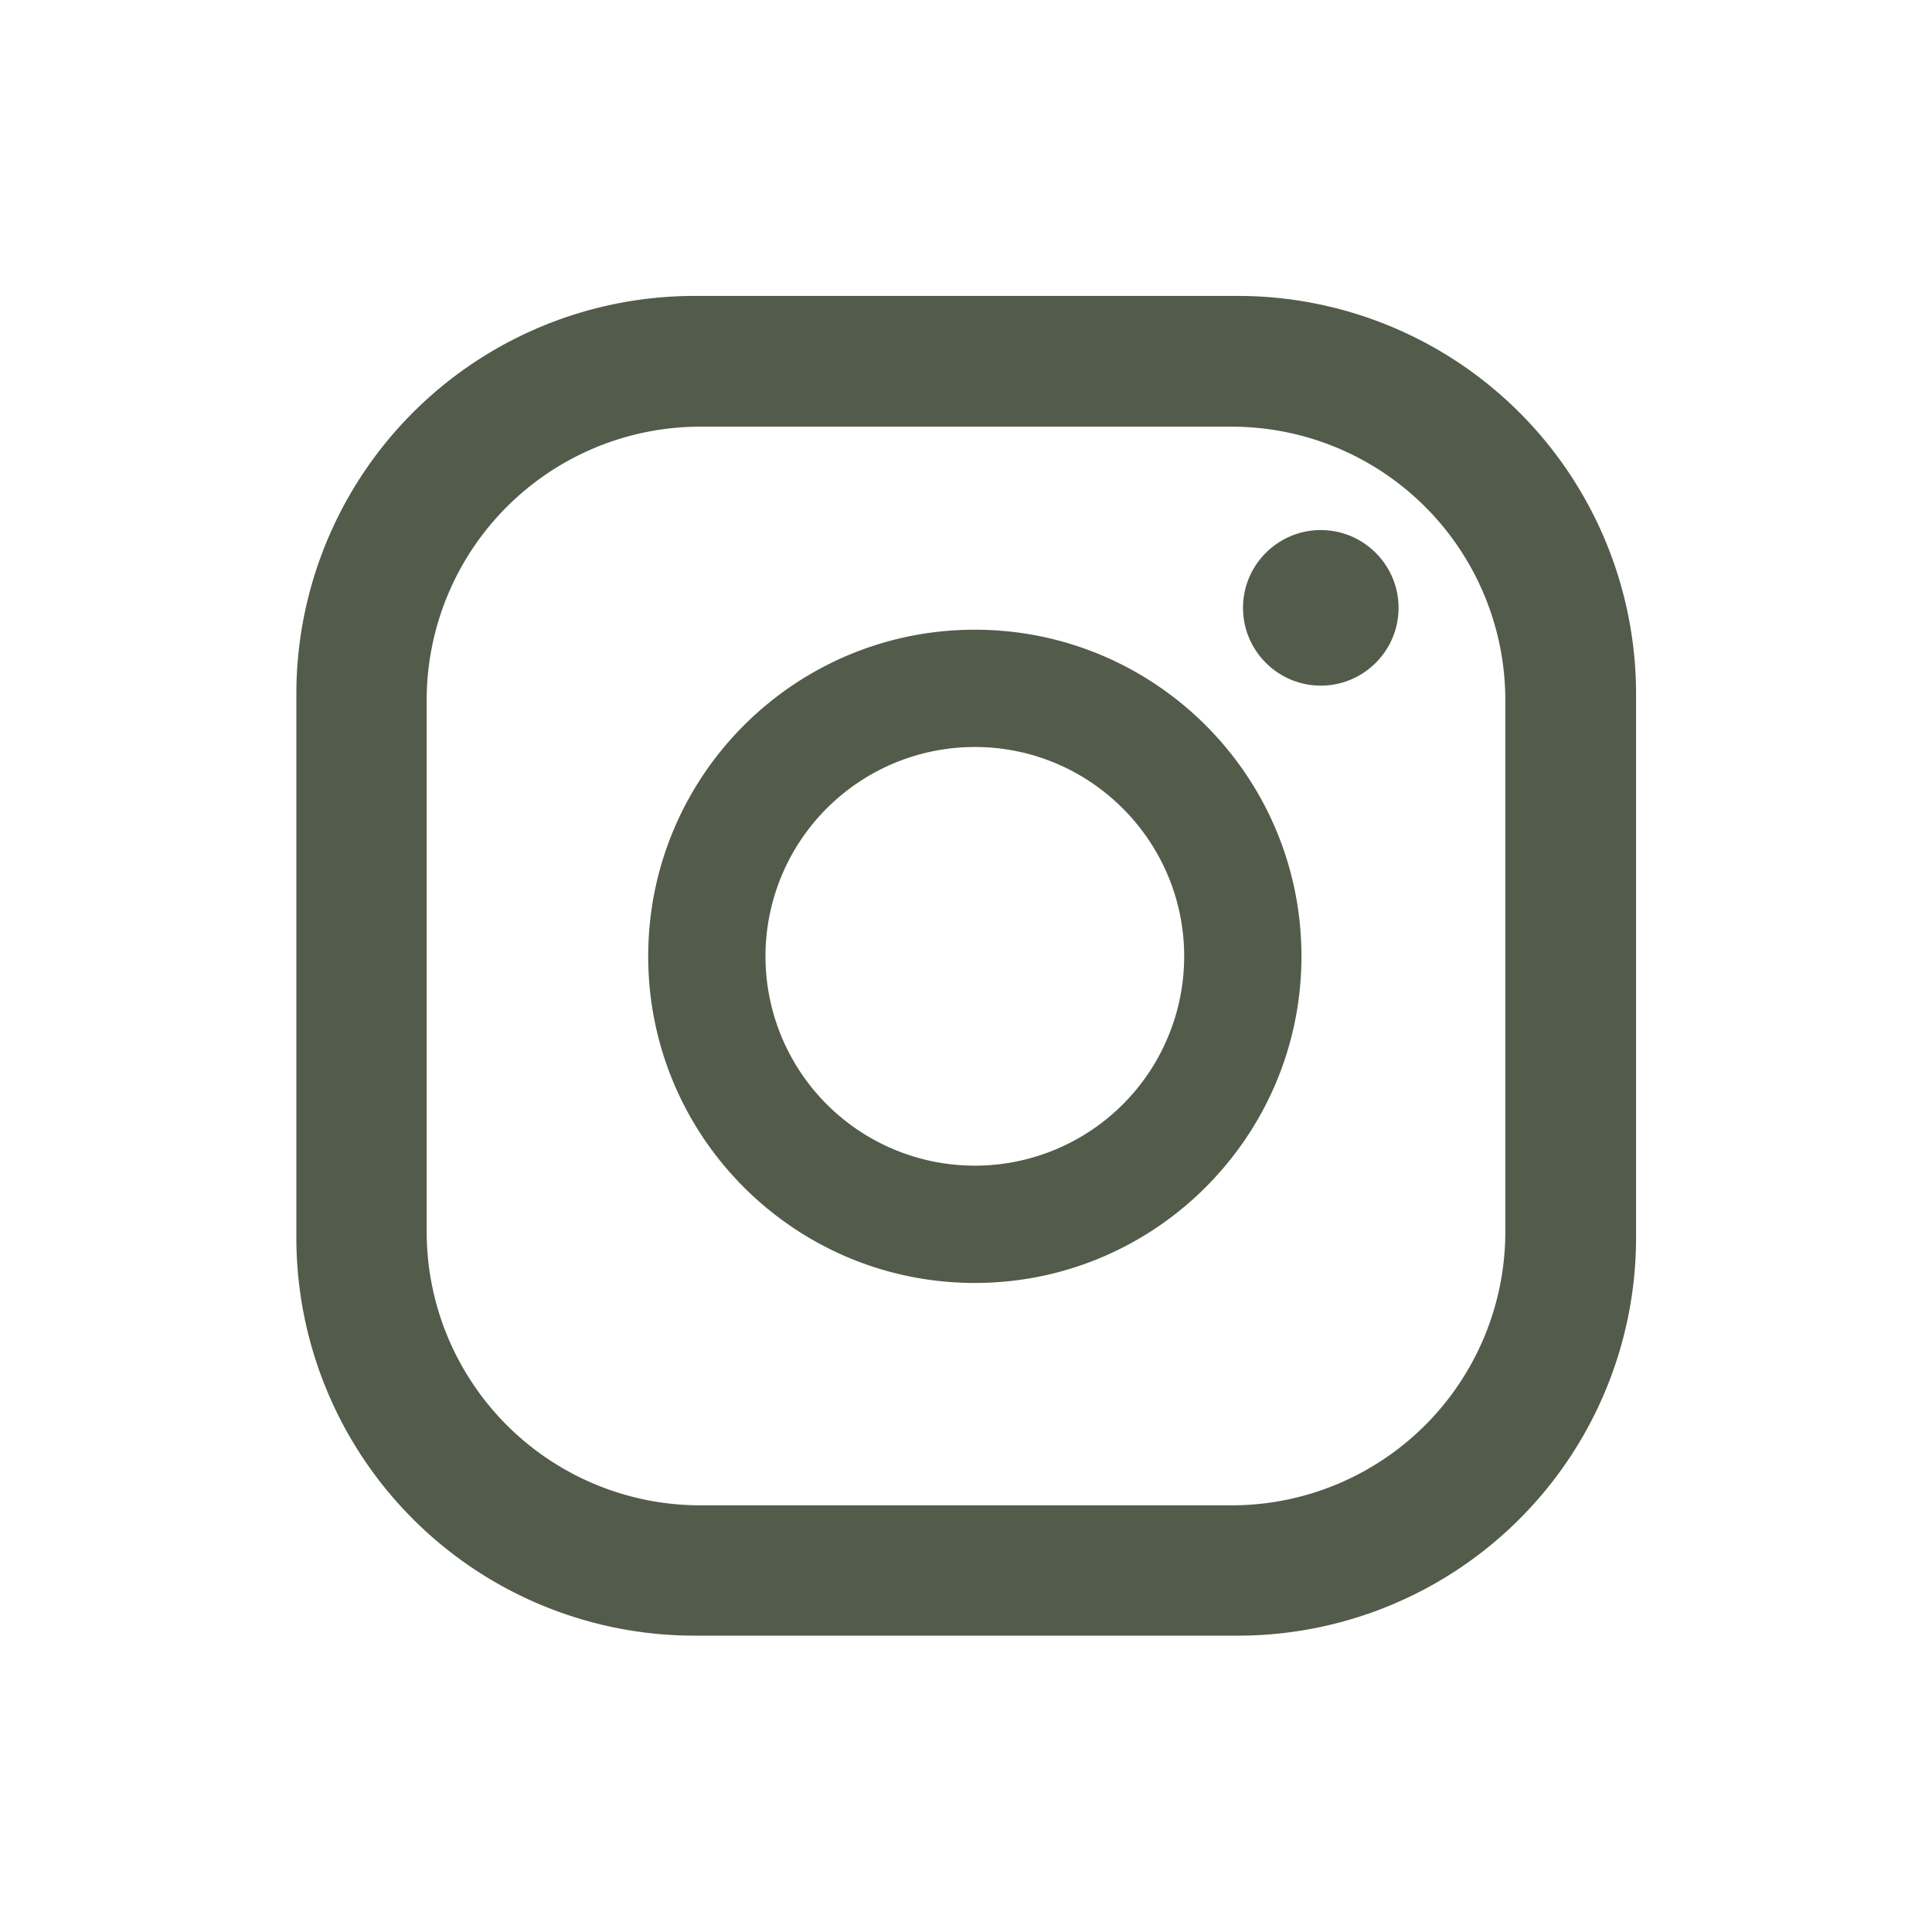 <svg xmlns="http://www.w3.org/2000/svg" viewBox="0 0 45.96 45.96"><path d="M33.27 14.46c0 1.02-.83 1.85-1.85 1.85s-1.85-.83-1.85-1.85.83-1.85 1.85-1.85 1.85.83 1.85 1.85zm-2.31 8.29c0 4.28-3.48 7.77-7.77 7.77s-7.77-3.48-7.77-7.77 3.48-7.77 7.77-7.77 7.77 3.48 7.77 7.77zm-2.79 0c0-2.74-2.23-4.98-4.98-4.98a4.98 4.98 0 104.98 4.98zm10.75-6.24a9.47 9.47 0 00-9.47-9.47H16.52a9.47 9.47 0 00-9.47 9.47v12.93a9.47 9.47 0 009.47 9.47h12.93a9.47 9.47 0 009.47-9.47V16.51zM35.81 29.3a6.51 6.51 0 01-6.51 6.51H16.66a6.51 6.51 0 01-6.51-6.51V16.66a6.51 6.51 0 016.51-6.51H29.3a6.51 6.51 0 016.51 6.51V29.3z" fill="#535b4a"/></svg>
